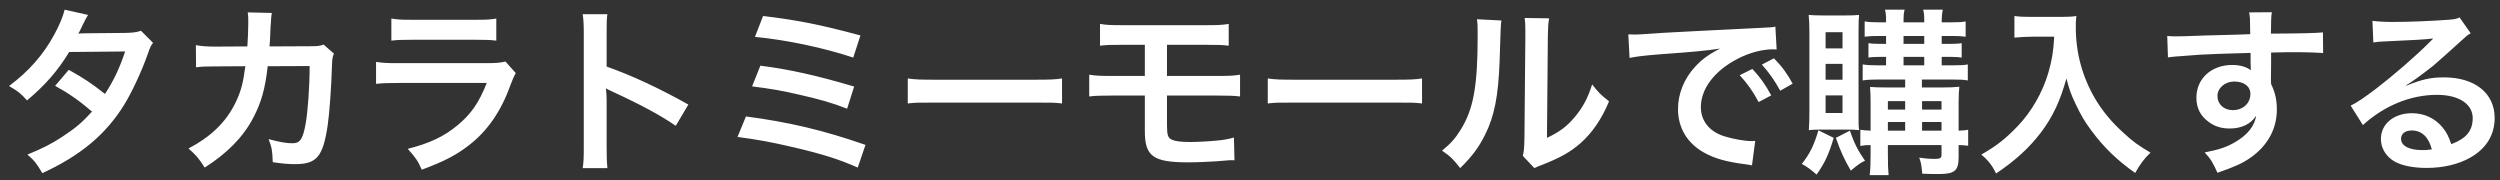 <?xml version="1.0" encoding="UTF-8"?>
<svg width="250px" height="18px" viewBox="0 0 250 18" version="1.1" xmlns="http://www.w3.org/2000/svg" xmlns:xlink="http://www.w3.org/1999/xlink">
    <rect x="0" y="0" width="250" height="18" fill="#333333" stroke="none"/>
    <!-- Generator: Sketch 39.1 (31720) - http://www.bohemiancoding.com/sketch -->
    <title>タカラトミーモールで購入する</title>
    <desc>Created with Sketch.</desc>
    <defs></defs>
    <g id="ITEM-detail" stroke="none" stroke-width="1" fill="none" fill-rule="evenodd">
        <g id="Desktop" transform="translate(-293, -625)" fill="#FFFFFF">
            <g id="購入する-copy-2" transform="translate(223, 615)">
                <path d="M84.098,13.076 C83.63,13.238 83.252,13.274 82.514,13.292 C78.122,13.328 78.122,13.328 77.834,13.364 C77.924,13.202 78.05,12.986 78.266,12.5 C78.608,11.816 78.608,11.816 78.806,11.492 L76.466,10.97 C76.304,11.636 75.944,12.518 75.422,13.472 C74.324,15.488 72.884,17.126 70.904,18.602 C71.84,19.142 72.11,19.376 72.704,20.042 C74.522,18.512 75.8,17.054 76.916,15.2 L82.514,15.146 C81.956,16.838 81.344,18.098 80.498,19.394 C79.148,18.332 78.392,17.828 76.88,16.982 L75.512,18.584 C76.862,19.322 77.942,20.078 79.202,21.158 C78.284,22.184 77.528,22.832 76.25,23.66 C75.17,24.38 74.27,24.83 72.74,25.46 C73.424,26.036 73.658,26.342 74.234,27.314 C78.068,25.55 80.606,23.426 82.442,20.438 C83.18,19.232 84.17,17.126 84.746,15.488 C85.034,14.66 85.07,14.588 85.304,14.282 L84.098,13.076 Z M102.368,14.462 C101.918,14.606 101.756,14.624 100.946,14.624 L96.95,14.642 C97.004,14.066 97.004,13.904 97.022,13.508 C97.058,12.572 97.058,12.572 97.094,12.194 C97.094,12.068 97.112,11.96 97.112,11.852 C97.13,11.6 97.148,11.528 97.184,11.294 L94.772,11.24 C94.826,11.564 94.826,11.708 94.826,11.942 L94.826,12.392 C94.826,12.914 94.79,13.958 94.736,14.642 L91.586,14.66 C90.686,14.66 90.2,14.624 89.588,14.516 L89.606,16.73 C90.2,16.658 90.452,16.64 91.55,16.64 L94.538,16.622 C94.52,16.748 94.484,16.928 94.448,17.18 C94.286,18.44 94.016,19.322 93.53,20.312 C92.576,22.238 91.1,23.66 88.85,24.848 C89.606,25.514 89.858,25.802 90.47,26.756 C92.738,25.316 94.34,23.678 95.33,21.77 C96.14,20.222 96.518,18.872 96.77,16.622 L100.964,16.604 C100.964,18.674 100.784,21.122 100.568,22.364 C100.28,23.93 100.01,24.326 99.236,24.326 C98.642,24.326 97.922,24.2 96.86,23.912 C97.184,24.74 97.238,25.082 97.274,26.216 C98.21,26.36 98.822,26.414 99.506,26.414 C101.666,26.414 102.296,25.676 102.764,22.562 C102.944,21.374 103.142,18.602 103.196,16.568 C103.214,15.938 103.25,15.686 103.394,15.362 L102.368,14.462 Z M109.136,14.066 C109.694,13.994 110.036,13.976 111.206,13.976 L117.56,13.976 C118.73,13.976 119.072,13.994 119.63,14.066 L119.63,11.852 C119.036,11.96 118.658,11.978 117.524,11.978 L111.242,11.978 C110.108,11.978 109.73,11.96 109.136,11.852 L109.136,14.066 Z M120.548,16.154 C119.99,16.28 119.63,16.316 118.514,16.316 L109.946,16.316 C108.686,16.316 108.29,16.298 107.606,16.19 L107.606,18.386 C108.254,18.314 108.704,18.296 109.91,18.296 L118.676,18.296 C117.884,20.294 117.11,21.392 115.778,22.508 C114.392,23.66 112.97,24.326 110.774,24.884 C111.566,25.766 111.782,26.072 112.178,26.972 C114.446,26.126 115.616,25.514 116.894,24.524 C118.766,23.084 120.134,21.086 121.07,18.44 C121.286,17.882 121.394,17.63 121.574,17.306 L120.548,16.154 Z M130.736,26.81 C130.682,26.216 130.664,25.748 130.664,24.812 L130.664,20.06 C130.664,19.556 130.646,19.34 130.592,18.836 C130.736,18.926 130.79,18.944 131.204,19.142 C134.21,20.528 136.082,21.554 137.576,22.58 L138.836,20.456 C135.956,18.836 133.13,17.522 130.664,16.658 L130.664,13.31 C130.664,12.194 130.664,11.96 130.736,11.42 L128.27,11.42 C128.342,11.906 128.378,12.374 128.378,13.256 L128.378,24.794 C128.378,25.748 128.36,26.234 128.27,26.81 L130.736,26.81 Z M145.496,13.688 C148.664,13.994 152.354,14.768 155.324,15.758 L156.044,13.544 C152.03,12.464 149.78,12.014 146.306,11.6 L145.496,13.688 Z M145.208,18.638 C147.062,18.872 148.232,19.07 149.762,19.43 C152.012,19.934 153.29,20.312 154.712,20.87 L155.414,18.656 C151.796,17.576 148.916,16.928 146.036,16.568 L145.208,18.638 Z M143.75,23.696 C145.712,23.948 147.188,24.218 149.402,24.74 C152.246,25.406 153.902,25.928 155.774,26.756 L156.548,24.488 C152.354,23.03 148.952,22.22 144.596,21.644 L143.75,23.696 Z M160.778,20.348 C161.498,20.258 161.696,20.258 163.712,20.258 L173.27,20.258 C175.286,20.258 175.484,20.258 176.204,20.348 L176.204,17.846 C175.412,17.954 175.07,17.972 173.288,17.972 L163.694,17.972 C161.912,17.972 161.57,17.954 160.778,17.846 L160.778,20.348 Z M184.484,19.556 L184.484,23.102 C184.484,25.64 185.312,26.234 188.822,26.234 C189.686,26.234 190.892,26.18 191.684,26.126 C192.98,26.018 192.98,26.018 193.142,26.018 C193.214,26.018 193.322,26.018 193.448,26.036 L193.394,23.75 C192.764,23.93 192.404,23.984 191.72,24.056 C190.784,24.146 189.686,24.2 189.038,24.2 C188.084,24.2 187.526,24.128 187.184,23.966 C186.788,23.786 186.698,23.516 186.698,22.436 L186.698,19.556 L191.738,19.556 C192.908,19.556 193.376,19.574 194.006,19.646 L194.006,17.468 C193.34,17.576 192.926,17.594 191.702,17.594 L186.698,17.594 L186.698,14.48 L190.568,14.48 C191.882,14.48 192.26,14.498 192.872,14.57 L192.872,12.392 C192.206,12.5 191.828,12.518 190.532,12.518 L182.324,12.518 C181.046,12.518 180.668,12.5 180.002,12.392 L180.002,14.57 C180.614,14.498 180.992,14.48 182.288,14.48 L184.484,14.48 L184.484,17.594 L181.226,17.594 C179.984,17.594 179.588,17.576 178.922,17.468 L178.922,19.646 C179.552,19.574 180.02,19.556 181.19,19.556 L184.484,19.556 Z M196.778,20.348 C197.498,20.258 197.696,20.258 199.712,20.258 L209.27,20.258 C211.286,20.258 211.484,20.258 212.204,20.348 L212.204,17.846 C211.412,17.954 211.07,17.972 209.288,17.972 L199.694,17.972 C197.912,17.972 197.57,17.954 196.778,17.846 L196.778,20.348 Z M217.694,11.924 C217.766,12.41 217.766,12.572 217.766,13.562 C217.766,18.602 217.352,20.924 216.056,22.994 C215.516,23.858 215.084,24.344 214.202,25.064 C215.048,25.64 215.318,25.91 216.02,26.81 C217.208,25.64 217.892,24.722 218.504,23.48 C219.44,21.626 219.836,19.592 219.962,16.082 C220.07,12.554 220.07,12.554 220.142,12.05 L217.694,11.924 Z M222.464,11.798 C222.518,12.14 222.536,12.536 222.536,12.986 L222.536,13.526 L222.446,23.678 C222.428,24.668 222.41,25.064 222.284,25.586 L223.436,26.81 C223.67,26.702 223.814,26.63 224.21,26.486 C226.082,25.748 227.018,25.208 228.044,24.326 C229.232,23.264 230.168,21.914 230.906,20.132 C230.078,19.484 229.844,19.25 229.214,18.44 C228.8,19.772 228.278,20.762 227.45,21.734 C226.676,22.652 225.956,23.192 224.696,23.786 L224.786,13.544 C224.804,12.662 224.822,12.356 224.912,11.834 L222.464,11.798 Z M232.958,15.794 C233.516,15.668 234.344,15.56 235.946,15.434 C239.438,15.182 240.554,15.074 242.012,14.858 C240.842,15.452 240.194,15.938 239.51,16.676 C238.412,17.864 237.8,19.376 237.8,20.906 C237.8,22.778 238.718,24.308 240.374,25.244 C241.472,25.856 242.606,26.18 244.586,26.432 C244.928,26.486 244.964,26.486 245.198,26.54 L245.522,24.092 C245.342,24.11 245.18,24.11 245.162,24.11 C244.514,24.11 243.362,23.912 242.48,23.642 C240.968,23.192 240.086,22.112 240.086,20.708 C240.086,18.89 241.436,17.09 243.722,15.902 C244.874,15.29 246.206,14.93 247.286,14.93 C247.466,14.93 247.466,14.93 247.664,14.948 L247.538,12.662 C247.25,12.734 247.16,12.734 245.684,12.806 C240.878,13.04 237.8,13.202 236.486,13.274 C233.84,13.454 233.84,13.454 233.516,13.454 C233.426,13.454 233.228,13.454 232.832,13.436 L232.958,15.794 Z M243.974,17.522 C244.766,18.386 245.27,19.106 245.864,20.204 L247.124,19.538 C246.512,18.422 246.026,17.738 245.234,16.892 L243.974,17.522 Z M249.266,18.368 C248.708,17.342 248.204,16.658 247.394,15.83 L246.188,16.46 C246.89,17.234 247.484,18.08 248.024,19.07 L249.266,18.368 Z M260.516,17.954 L260.516,18.746 L258.698,18.746 C257.888,18.746 257.456,18.728 257.006,18.692 C257.042,19.214 257.06,19.61 257.06,20.348 L257.06,23.066 C256.61,23.048 256.376,23.03 256.034,22.976 L256.034,24.596 C256.394,24.524 256.646,24.506 257.06,24.506 L257.06,25.298 C257.06,26.432 257.042,26.846 256.97,27.512 L258.86,27.512 C258.806,26.882 258.788,26.558 258.788,25.298 L258.788,24.506 L264.152,24.506 L264.152,25.478 C264.152,25.82 264.008,25.892 263.414,25.892 C263.036,25.892 262.532,25.856 261.92,25.766 C262.118,26.288 262.136,26.468 262.226,27.368 C262.91,27.404 263.324,27.404 263.846,27.404 C265.466,27.404 265.862,27.08 265.862,25.73 L265.862,24.506 C266.348,24.524 266.492,24.524 266.816,24.578 L266.816,22.976 C266.528,23.03 266.33,23.048 265.862,23.066 L265.862,20.186 C265.862,19.61 265.898,18.926 265.934,18.674 C265.43,18.728 264.98,18.746 264.26,18.746 L262.19,18.746 L262.19,17.954 L265.322,17.954 C266.024,17.954 266.384,17.972 266.78,18.044 L266.78,16.442 C266.42,16.514 266.078,16.532 265.34,16.532 L264.17,16.532 L264.17,15.686 L264.908,15.686 C265.412,15.686 265.844,15.704 266.168,15.758 L266.168,14.318 C265.844,14.372 265.466,14.39 264.944,14.39 L264.17,14.39 L264.17,13.598 L265.268,13.598 C265.826,13.598 266.132,13.616 266.564,13.67 L266.564,12.14 C266.204,12.212 265.88,12.23 265.25,12.23 L264.17,12.23 C264.17,11.654 264.206,11.33 264.278,10.97 L262.316,10.97 C262.406,11.312 262.424,11.438 262.424,12.23 L260.354,12.23 C260.354,11.546 260.372,11.294 260.462,10.97 L258.5,10.97 C258.59,11.312 258.608,11.528 258.608,12.23 L257.852,12.23 C257.204,12.23 256.88,12.212 256.466,12.14 L256.466,13.67 C256.88,13.616 257.222,13.598 257.798,13.598 L258.608,13.598 L258.608,14.39 L258.104,14.39 C257.24,14.372 257.24,14.372 256.844,14.318 L256.844,15.758 C257.168,15.704 257.582,15.686 258.104,15.686 L258.608,15.686 L258.608,16.532 L257.744,16.532 C257.078,16.532 256.7,16.514 256.268,16.442 L256.268,18.044 C256.718,17.972 257.096,17.954 257.744,17.954 L260.516,17.954 Z M260.516,23.066 L258.788,23.066 L258.788,22.202 L260.516,22.202 L260.516,23.066 Z M262.208,23.066 L262.208,22.202 L264.152,22.202 L264.152,23.066 L262.208,23.066 Z M260.516,20.96 L258.788,20.96 L258.788,20.114 L260.516,20.114 L260.516,20.96 Z M262.208,20.96 L262.208,20.114 L264.152,20.114 L264.152,20.96 L262.208,20.96 Z M260.354,13.598 L262.424,13.598 L262.424,14.39 L260.354,14.39 L260.354,13.598 Z M260.354,15.686 L262.424,15.686 L262.424,16.532 L260.354,16.532 L260.354,15.686 Z M254.666,22.958 C255.26,22.958 255.512,22.976 255.908,23.012 C255.854,22.616 255.854,22.382 255.854,21.32 L255.854,13.112 C255.854,12.212 255.872,11.888 255.908,11.492 C255.548,11.528 255.152,11.546 254.486,11.546 L252.362,11.546 C251.696,11.546 251.282,11.528 250.868,11.492 C250.922,12.086 250.94,12.518 250.94,13.292 L250.94,21.104 C250.94,21.752 250.922,22.49 250.886,23.012 C251.228,22.976 251.534,22.958 252.164,22.958 L254.666,22.958 Z M252.56,13.22 L254.252,13.22 L254.252,14.84 L252.56,14.84 L252.56,13.22 Z M252.56,16.388 L254.252,16.388 L254.252,17.972 L252.56,17.972 L252.56,16.388 Z M252.56,19.538 L254.252,19.538 L254.252,21.302 L252.56,21.302 L252.56,19.538 Z M251.84,23.03 C251.408,24.506 251.03,25.298 250.184,26.396 C250.724,26.684 251.03,26.918 251.66,27.458 C252.488,26.27 252.866,25.478 253.37,23.786 L251.84,23.03 Z M253.586,23.786 C254.072,25.172 254.414,25.91 255.08,27.062 C255.764,26.486 256.07,26.27 256.502,26.072 C255.8,25.082 255.404,24.29 254.99,23.066 L253.586,23.786 Z M275.42,13.67 C275.348,15.128 275.186,16.064 274.826,17.306 C274.25,19.25 273.152,21.176 271.748,22.634 C270.542,23.894 269.66,24.578 268.13,25.46 C268.814,26.018 269.228,26.558 269.606,27.35 C271.568,26.036 272.918,24.776 274.07,23.282 C275.276,21.68 275.996,20.15 276.644,17.846 C276.932,18.962 277.094,19.412 277.562,20.402 C278.084,21.5 278.48,22.184 279.146,23.066 C280.37,24.722 281.72,26.036 283.52,27.296 C284.024,26.396 284.366,25.928 285.05,25.262 C283.826,24.542 283.304,24.164 282.386,23.318 C281.144,22.202 280.262,21.122 279.506,19.862 C278.228,17.666 277.58,15.29 277.58,12.734 C277.58,12.284 277.58,12.122 277.634,11.6 C277.22,11.672 276.734,11.69 275.996,11.69 L273.134,11.69 C272.342,11.69 271.964,11.672 271.442,11.6 L271.442,13.76 C272.144,13.706 272.684,13.67 273.17,13.67 L275.42,13.67 Z M297.11,16.424 L297.11,15.254 C298.532,15.218 298.856,15.218 299.288,15.218 C300.782,15.218 301.646,15.254 302.312,15.308 L302.294,13.238 C301.628,13.31 300.224,13.346 297.092,13.364 C297.11,11.816 297.11,11.78 297.182,11.222 L294.914,11.24 C295.004,11.708 295.004,11.708 295.022,13.418 C294.086,13.454 294.086,13.454 293.492,13.472 C292.016,13.508 291.836,13.508 290.666,13.544 C288.344,13.634 288.056,13.634 287.606,13.634 C287.282,13.634 287.12,13.634 286.724,13.598 L286.796,15.74 C287.282,15.668 287.282,15.668 290,15.47 C290.792,15.416 292.484,15.362 295.058,15.29 C295.058,15.776 295.058,16.784 295.076,16.82 C295.076,16.946 295.076,16.946 295.094,17.036 C294.68,16.694 293.996,16.496 293.222,16.496 C291.134,16.496 289.64,17.864 289.64,19.772 C289.64,20.798 290.036,21.59 290.882,22.202 C291.494,22.652 292.142,22.85 292.97,22.85 C294.158,22.85 295.094,22.4 295.616,21.572 C295.472,22.58 294.752,23.498 293.528,24.2 C292.682,24.704 291.944,24.956 290.468,25.244 C291.062,25.892 291.242,26.162 291.746,27.278 C293.42,26.702 294.248,26.324 295.004,25.802 C296.75,24.596 297.686,22.904 297.686,20.942 C297.686,19.97 297.506,19.232 297.11,18.404 C297.11,18.188 297.092,18.044 297.092,17.972 L297.11,16.424 Z M295.04,19.394 C295.04,20.33 294.302,21.014 293.276,21.014 C292.376,21.014 291.746,20.42 291.746,19.592 C291.746,18.8 292.502,18.152 293.42,18.152 C294.41,18.152 295.04,18.638 295.04,19.394 L295.04,19.394 Z M310.592,18.53 C310.88,18.368 310.88,18.368 311.33,18.062 C311.69,17.828 312.986,16.856 313.31,16.586 C313.922,16.064 315.236,14.894 316.136,14.066 C316.64,13.598 316.766,13.49 317.072,13.328 L315.956,11.744 C315.668,11.888 315.47,11.924 314.84,11.978 C313.094,12.104 310.898,12.194 309.368,12.194 C308.378,12.194 307.856,12.158 307.244,12.086 L307.334,14.246 C307.676,14.192 307.802,14.174 308.198,14.156 C311.456,14.012 312.608,13.94 313.292,13.85 L313.31,13.868 C313.202,13.976 313.022,14.156 312.986,14.192 C311.618,15.578 309.278,17.594 307.604,18.872 C306.416,19.772 305.696,20.258 305.066,20.564 L306.29,22.508 C308.45,20.546 311.078,19.484 313.706,19.484 C315.884,19.484 317.27,20.402 317.27,21.806 C317.27,23.084 316.622,23.858 315.128,24.416 C314.858,23.642 314.66,23.246 314.3,22.796 C313.544,21.842 312.446,21.32 311.186,21.32 C309.386,21.32 308.09,22.4 308.09,23.894 C308.09,24.704 308.486,25.46 309.17,25.964 C309.89,26.504 311.15,26.792 312.662,26.792 C314.318,26.792 315.848,26.432 317.018,25.766 C318.62,24.866 319.466,23.498 319.466,21.788 C319.466,19.322 317.486,17.738 314.408,17.738 C313.058,17.738 312.266,17.918 310.628,18.566 L310.592,18.53 Z M313.184,24.938 C312.68,25.01 312.59,25.01 312.248,25.01 C310.916,25.01 310.106,24.596 310.106,23.876 C310.106,23.372 310.52,23.048 311.168,23.048 C312.176,23.048 312.86,23.696 313.184,24.938 L313.184,24.938 Z" id="タカラトミーモールで購入する"></path>
            </g>
        </g>
    </g>
</svg>